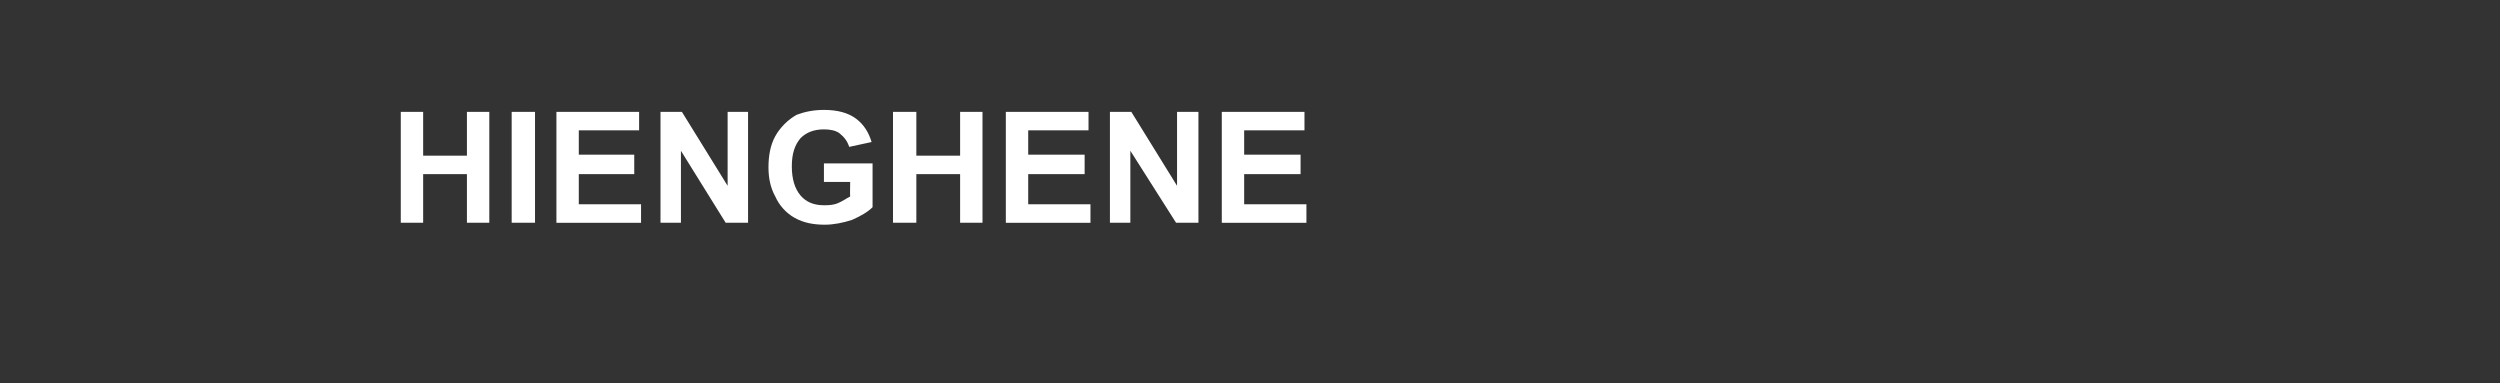 <?xml version="1.0" standalone="no"?><!DOCTYPE svg PUBLIC "-//W3C//DTD SVG 1.1//EN" "http://www.w3.org/Graphics/SVG/1.1/DTD/svg11.dtd"><svg xmlns="http://www.w3.org/2000/svg" version="1.1" width="257px" height="39.4px" viewBox="0 0 257 39.4"><rect x="0" y="0" width="257" height="39.4" fill="#333333" stroke="none"/><desc>HIENGHENE</desc><defs/><g id="Polygon91976"><path d="m41.2 22.9V11.5h2.3v4.5h4.5v-4.5h2.3v11.4H48v-5h-4.5v5h-2.3zm11.4 0V11.5h2.4v11.4h-2.4zm4.6 0V11.5h8.5v1.9h-6.2v2.5h5.7v2h-5.7v3.1h6.4v1.9h-8.7zm10.7 0V11.5h2.2l4.7 7.6v-7.6h2.1v11.4h-2.3L70 15.5v7.4h-2.1zm16.8-4.2v-1.9h5v4.5c-.5.5-1.2.9-2.1 1.3c-.9.3-1.9.5-2.8.5c-1.2 0-2.2-.2-3.1-.7c-.9-.5-1.6-1.3-2-2.2c-.5-.9-.7-1.9-.7-3c0-1.2.2-2.3.7-3.2c.5-.9 1.3-1.7 2.2-2.2c.8-.3 1.7-.5 2.8-.5c1.4 0 2.5.3 3.3.9c.8.6 1.3 1.4 1.6 2.4l-2.3.5c-.2-.6-.5-1-1-1.4c-.4-.3-1-.4-1.6-.4c-1 0-1.8.3-2.4.9c-.6.7-.9 1.6-.9 2.9c0 1.3.3 2.3.9 3c.6.7 1.4 1 2.4 1c.4 0 .9 0 1.4-.2c.5-.2.9-.5 1.3-.7c-.03-.03 0-1.5 0-1.5h-2.7zm7.1 4.2V11.5h2.4v4.5h4.5v-4.5h2.3v11.4h-2.3v-5h-4.5v5h-2.4zm11.6 0V11.5h8.5v1.9h-6.2v2.5h5.8v2h-5.8v3.1h6.4v1.9h-8.7zm10.7 0V11.5h2.2l4.7 7.6v-7.6h2.2v11.4h-2.3l-4.7-7.4v7.4h-2.1zm11.5 0V11.5h8.5v1.9h-6.2v2.5h5.8v2h-5.8v3.1h6.4v1.9h-8.7z" stroke="none" fill="#fff"/></g></svg>